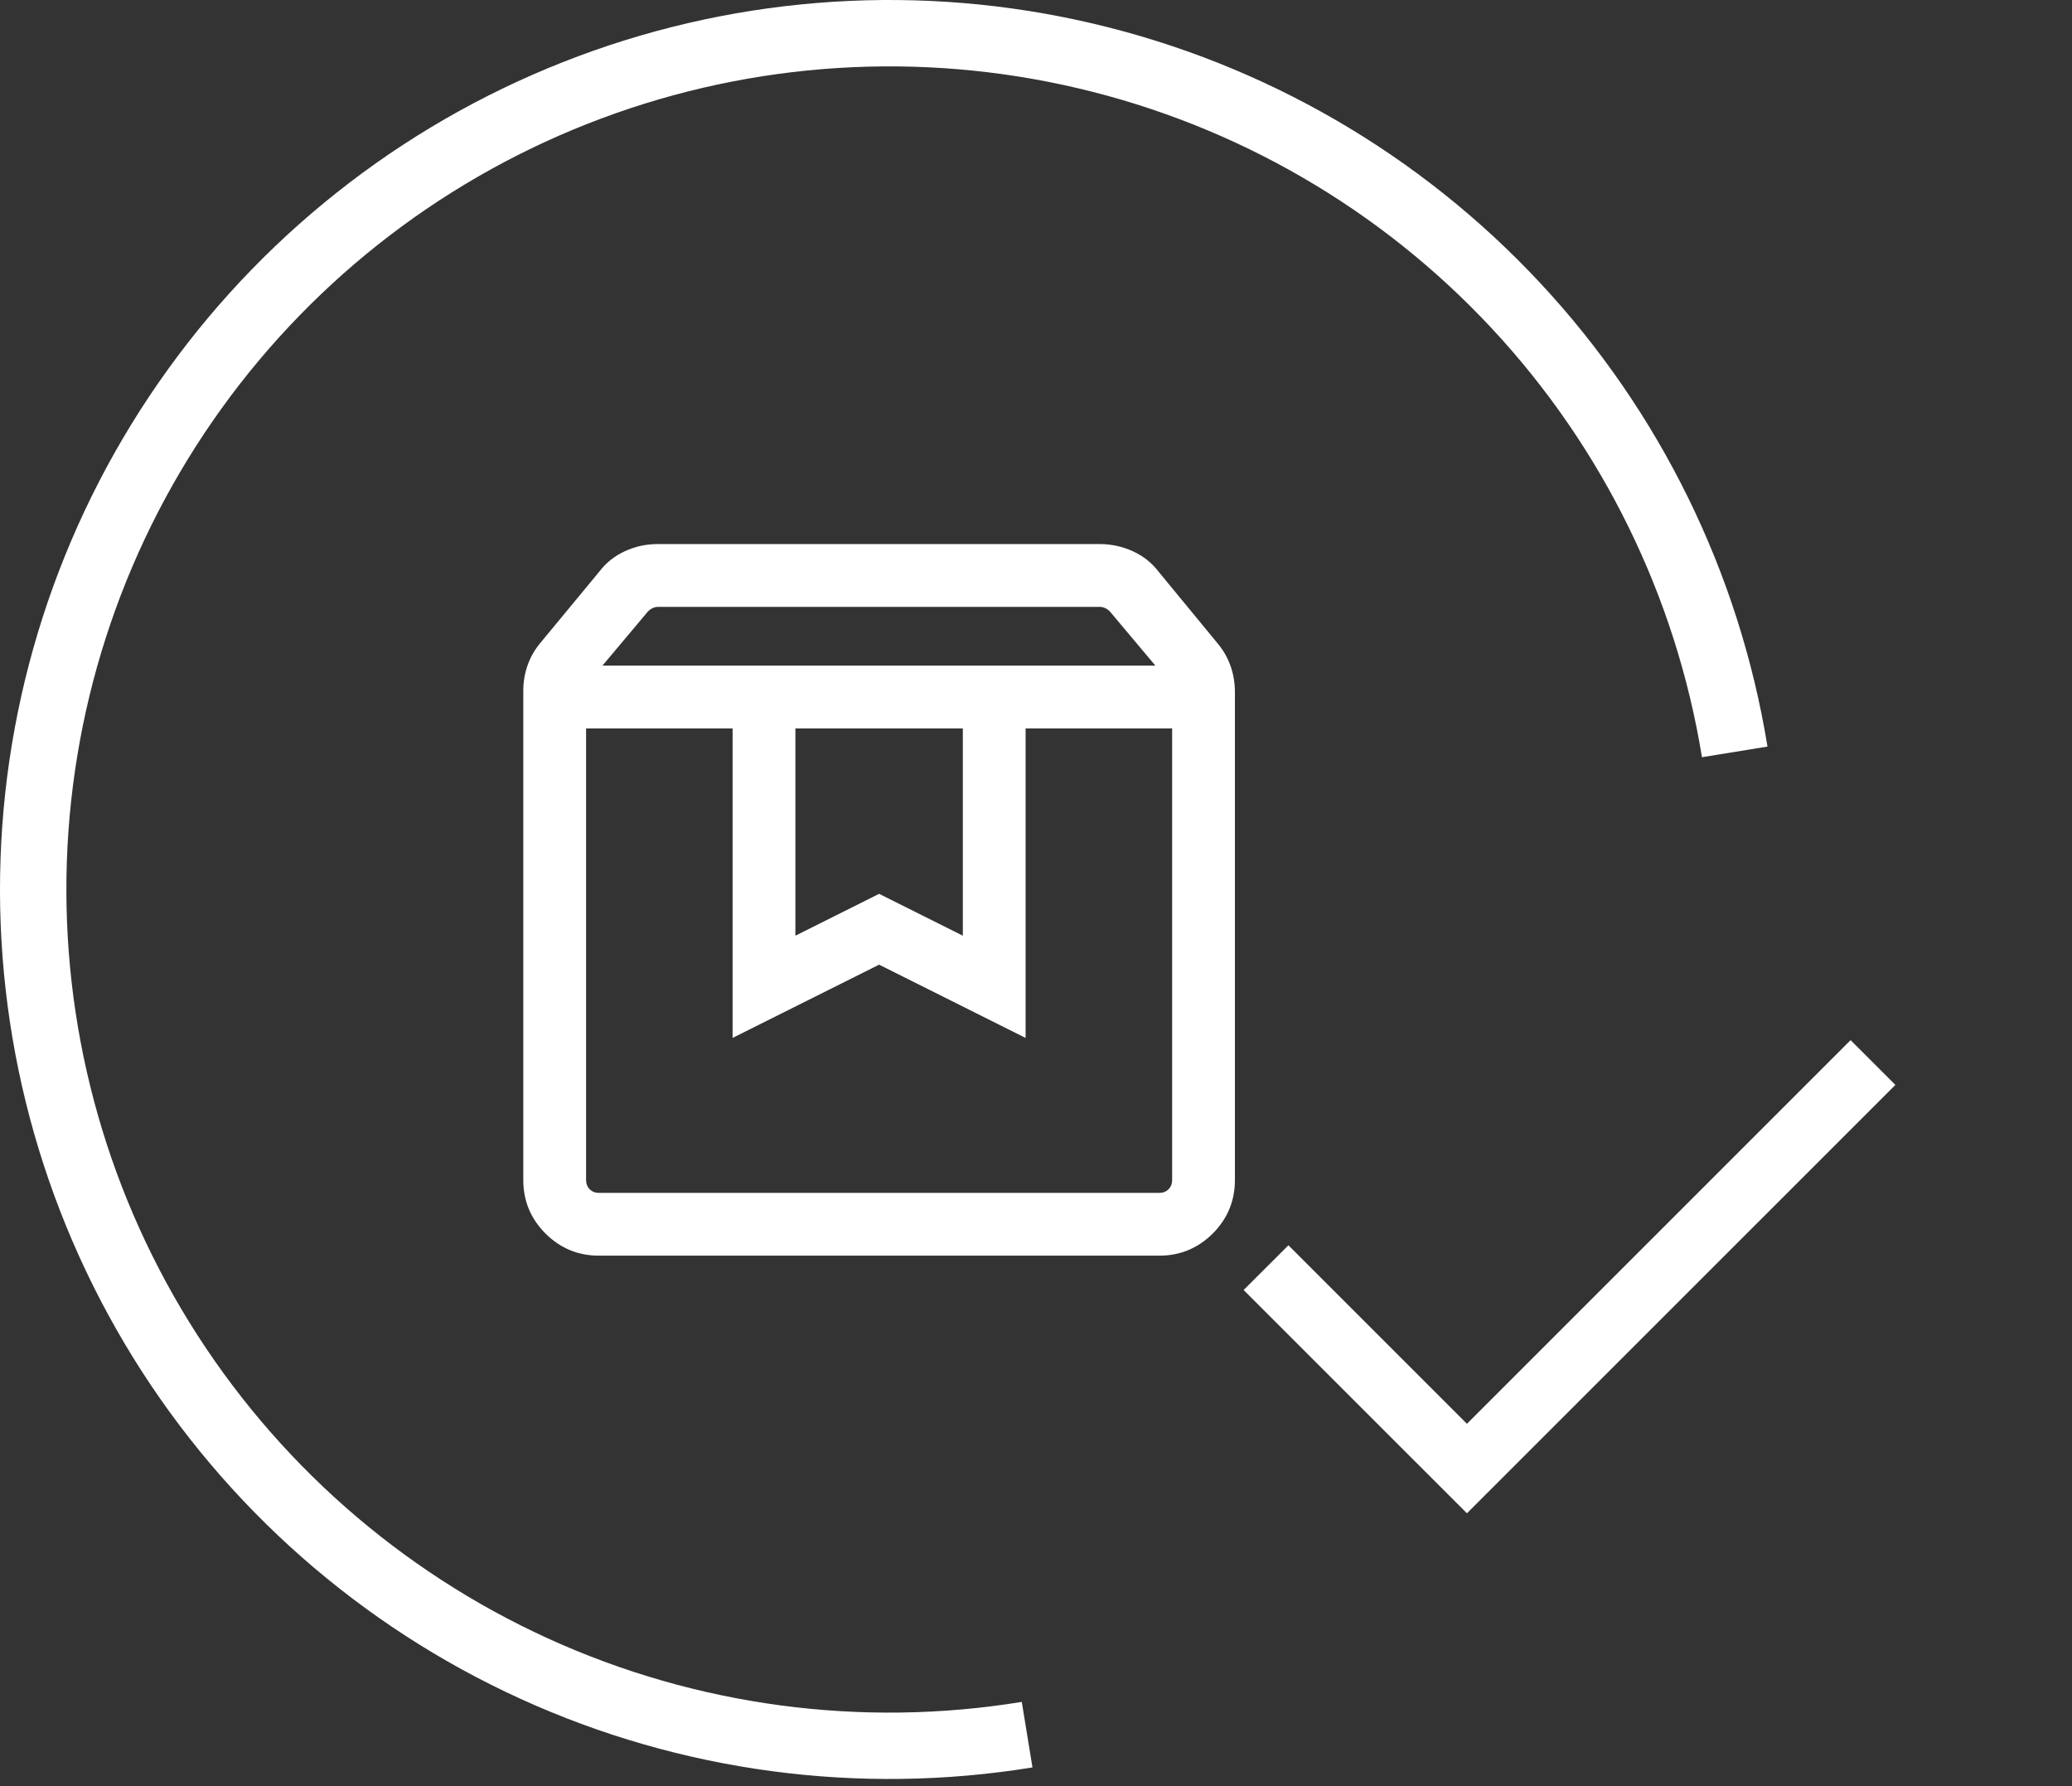 <svg xmlns="http://www.w3.org/2000/svg" fill="none" viewBox="0 0 58 50" height="50" width="58">
<rect x="0" y="0" width="58" height="50" fill="#333333" stroke="none"/>
<mask height="29" width="29" y="11" x="10" maskUnits="userSpaceOnUse" style="mask-type:alpha" id="mask0_3803_595">
<rect fill="#D9D9D9" height="28.122" width="28.122" y="11.129" x="10.547"></rect>
</mask>
<g mask="url(#mask0_3803_595)">
<path fill="white" d="M16.406 20.391V33.032C16.406 33.137 16.44 33.224 16.507 33.291C16.575 33.359 16.661 33.393 16.767 33.393H32.45C32.555 33.393 32.642 33.359 32.709 33.291C32.777 33.224 32.811 33.137 32.811 33.032V20.391H28.709V29.055L24.608 27.004L20.507 29.055V20.391H16.406ZM16.767 35.15C16.182 35.15 15.683 34.943 15.269 34.53C14.855 34.116 14.648 33.616 14.648 33.032V19.338C14.648 19.088 14.689 18.848 14.769 18.621C14.849 18.393 14.97 18.183 15.131 17.991L16.776 16.001C16.968 15.75 17.208 15.559 17.497 15.428C17.785 15.296 18.09 15.23 18.412 15.23H30.783C31.104 15.23 31.411 15.296 31.703 15.428C31.995 15.559 32.237 15.75 32.43 16.001L34.086 18.013C34.247 18.206 34.367 18.418 34.448 18.649C34.528 18.88 34.568 19.121 34.568 19.372V33.032C34.568 33.616 34.361 34.116 33.948 34.53C33.533 34.943 33.034 35.15 32.45 35.15H16.767ZM16.864 18.633H32.342L31.064 17.112C31.027 17.075 30.983 17.044 30.935 17.022C30.886 16.999 30.835 16.988 30.783 16.988H18.423C18.37 16.988 18.32 16.999 18.271 17.022C18.222 17.044 18.179 17.075 18.141 17.112L16.864 18.633ZM22.265 20.391V26.193L24.608 25.021L26.952 26.193V20.391H22.265Z"></path>
</g>
<path fill="white" d="M28.901 49.476C24.04 50.267 19.054 49.6 14.573 47.557C10.092 45.515 6.317 42.189 3.725 38.001C1.134 33.813 -0.157 28.951 0.015 24.029C0.187 19.108 1.815 14.348 4.693 10.351C7.57 6.354 11.568 3.301 16.181 1.576C20.794 -0.148 25.815 -0.466 30.608 0.663C35.402 1.792 39.753 4.317 43.111 7.919C46.47 11.521 48.685 16.038 49.476 20.899L47.642 21.197C46.91 16.699 44.86 12.519 41.752 9.186C38.645 5.853 34.618 3.516 30.182 2.472C25.746 1.427 21.1 1.721 16.832 3.317C12.563 4.912 8.863 7.738 6.2 11.437C3.538 15.135 2.031 19.54 1.872 24.094C1.713 28.649 2.908 33.148 5.305 37.024C7.703 40.899 11.197 43.977 15.343 45.867C19.49 47.757 24.104 48.375 28.602 47.642L28.901 49.476Z"></path>
<mask height="29" width="29" y="21" x="29" maskUnits="userSpaceOnUse" style="mask-type:alpha" id="mask1_3803_595">
<rect fill="#D9D9D9" height="28.122" width="28.122" y="21.676" x="29.875"></rect>
</mask>
<g mask="url(#mask1_3803_595)">
<path fill="white" d="M41.063 42.362L34.812 36.112L36.065 34.859L41.063 39.857L51.803 29.117L53.056 30.37L41.063 42.362Z"></path>
</g>
</svg>
